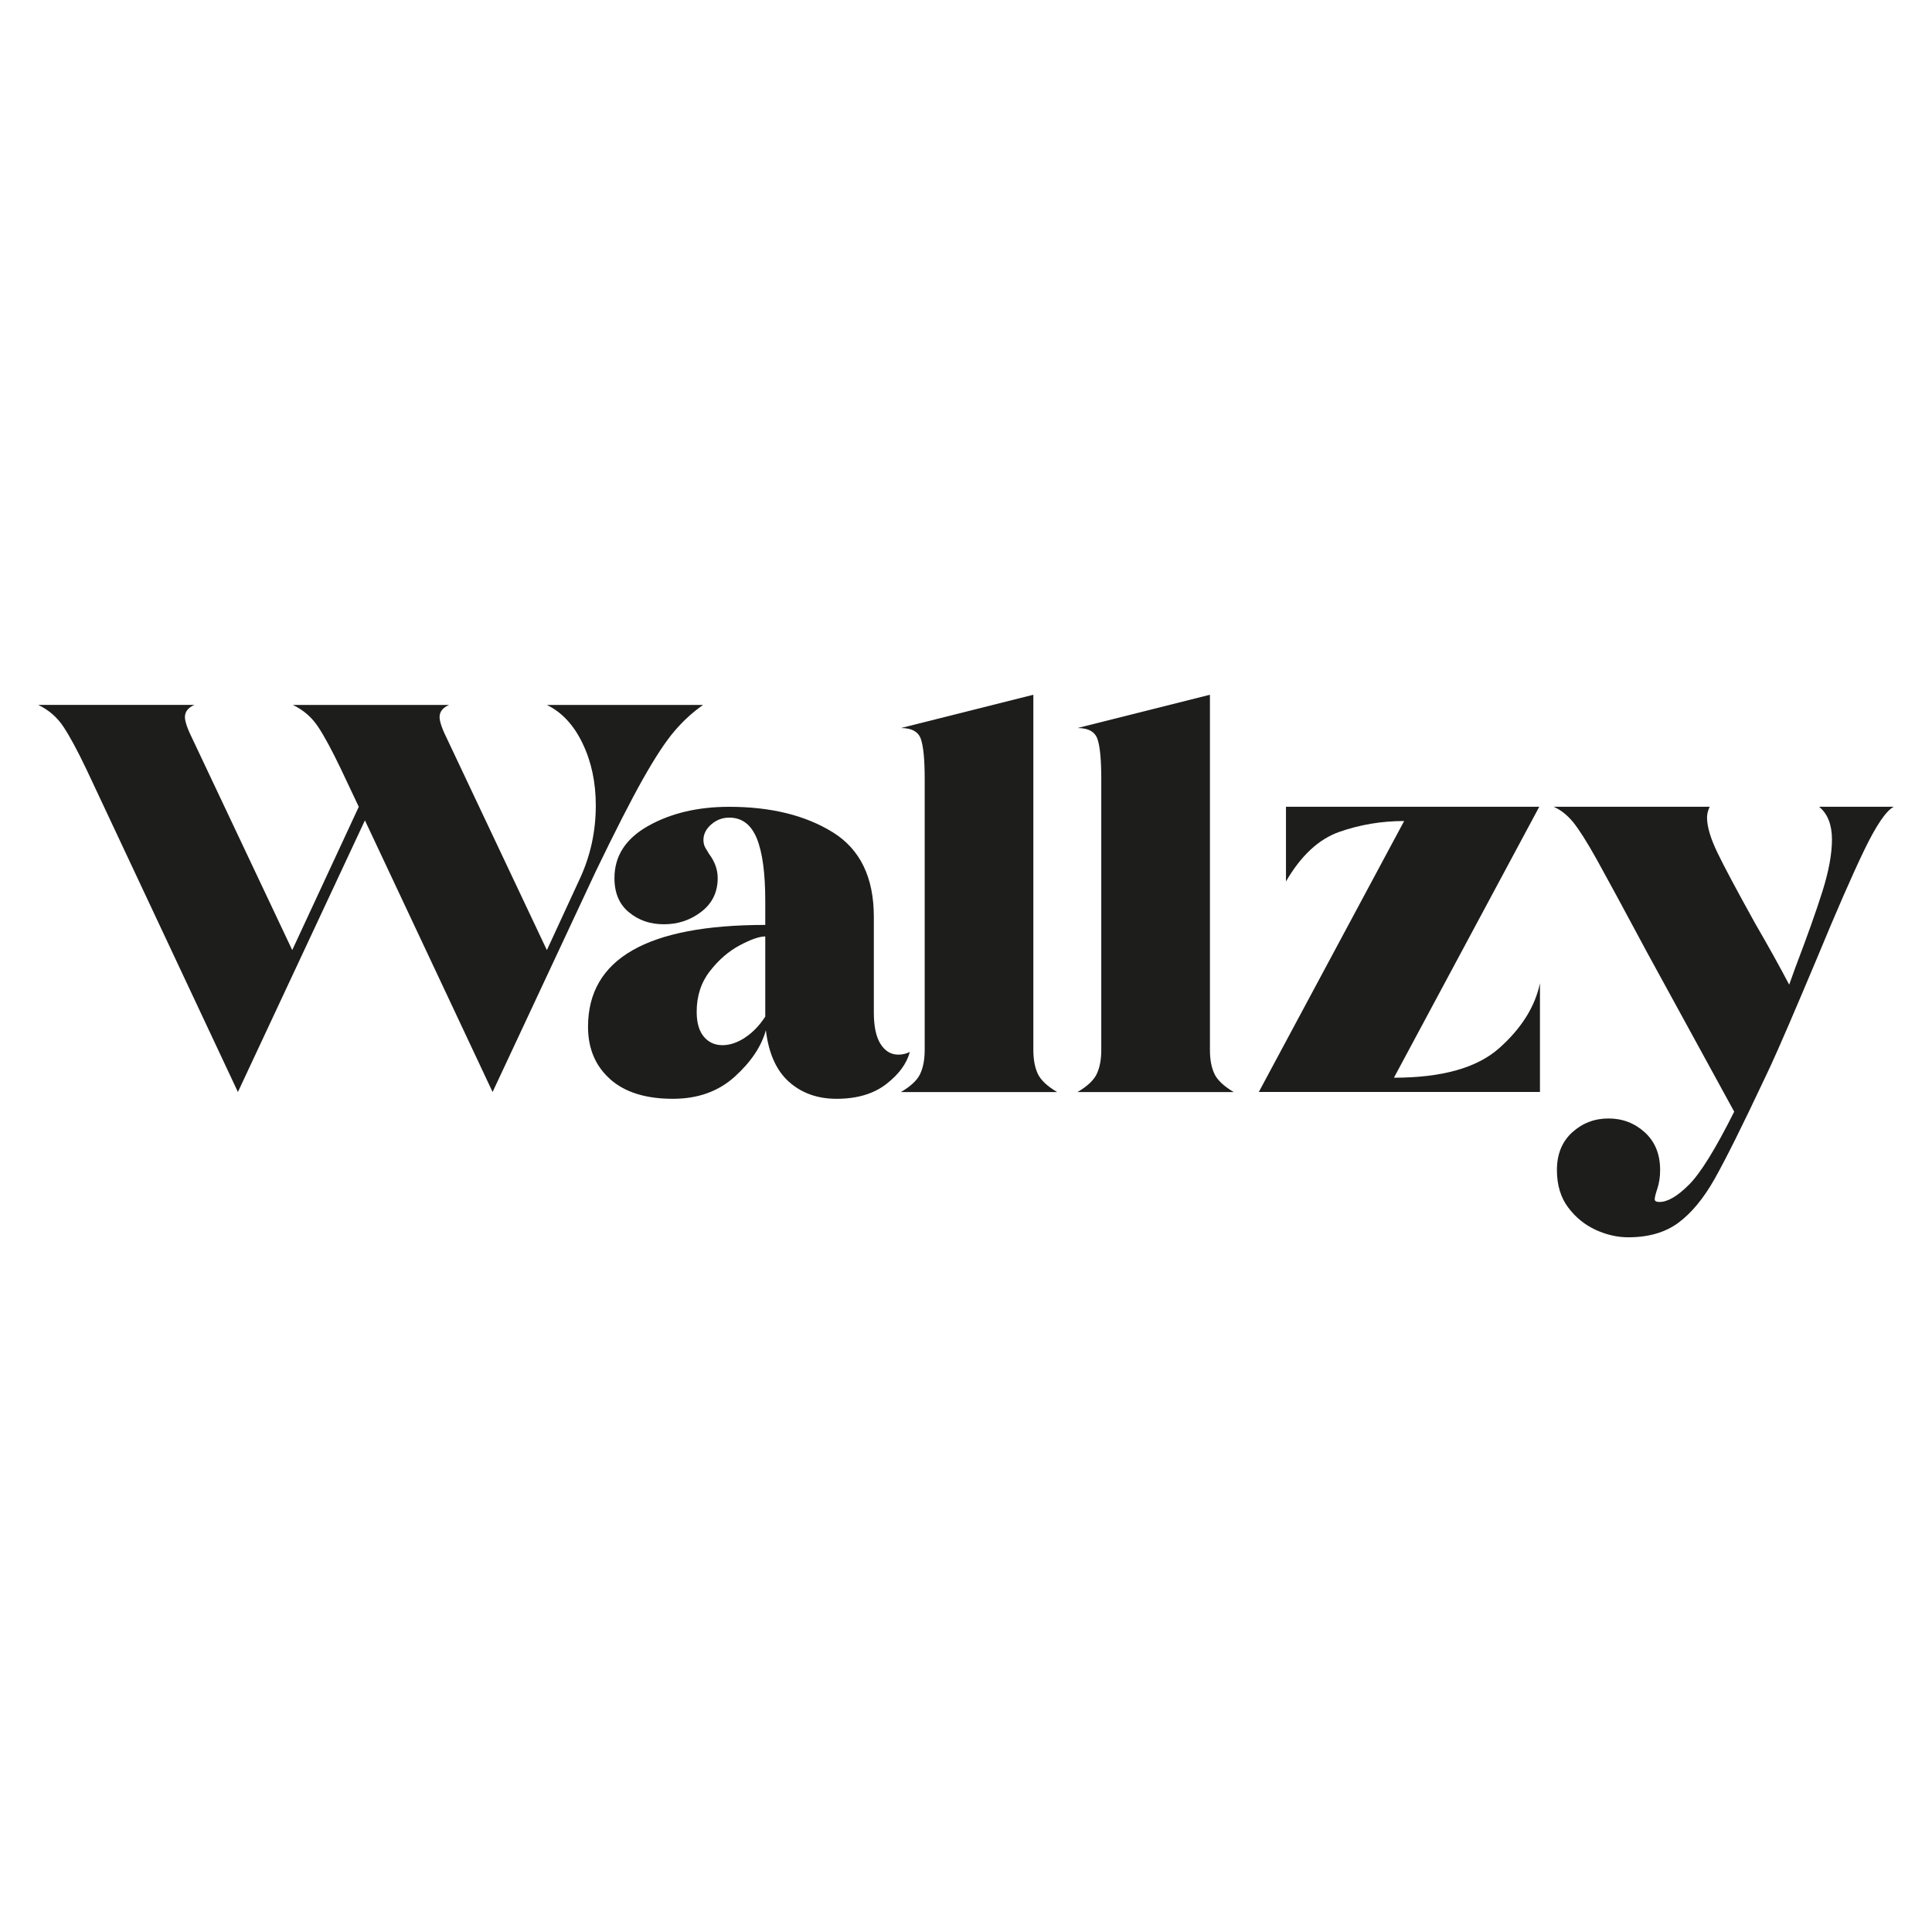 <svg viewBox="0 0 500 500" version="1.1" xmlns="http://www.w3.org/2000/svg" id="Layer_1">
  
  <defs>
    <style>
      .st0 {
        fill: #1d1d1b;
      }
    </style>
  </defs>
  <path d="M16.4,188.05c-1.64-2.46-3.81-4.33-6.5-5.62h40.42c-1.64.7-2.46,1.76-2.46,3.16,0,1.17.7,3.16,2.11,5.98l25.66,54.31,17.22-37.08-4.57-9.67c-2.35-4.92-4.34-8.61-5.98-11.07-1.64-2.46-3.81-4.33-6.5-5.62h40.42c-1.64.7-2.46,1.76-2.46,3.16,0,1.17.7,3.16,2.11,5.98l25.66,54.31,8.44-18.28c2.81-5.98,4.22-12.36,4.22-19.16,0-5.98-1.14-11.34-3.43-16.08-2.28-4.75-5.36-8.05-9.23-9.93h40.42c-2.7,1.88-5.18,4.16-7.47,6.85-2.29,2.7-4.98,6.8-8.08,12.3-3.11,5.51-7.18,13.48-12.21,23.9l-26.71,57.12-33.04-70.3-32.87,70.3-39.19-83.48c-2.35-4.92-4.34-8.61-5.98-11.07Z" class="st0"></path>
  <path d="M157.89,279.26c-3.81-3.4-5.71-7.91-5.71-13.53,0-17.58,15.29-26.36,45.87-26.36v-6.15c0-7.26-.73-12.68-2.2-16.26-1.47-3.57-3.84-5.36-7.12-5.36-1.76,0-3.31.59-4.66,1.76-1.35,1.17-2.02,2.52-2.02,4.04,0,.82.2,1.55.61,2.2.41.65.67,1.08.79,1.32,1.52,1.99,2.29,4.1,2.29,6.33,0,3.63-1.41,6.53-4.22,8.7-2.81,2.17-6.04,3.25-9.67,3.25s-6.53-1.02-9.05-3.08c-2.52-2.05-3.78-5.01-3.78-8.87,0-5.74,2.93-10.25,8.79-13.53,5.86-3.28,12.83-4.92,20.91-4.92,10.78,0,19.71,2.2,26.8,6.59,7.09,4.39,10.63,11.69,10.63,21.88v24.78c0,3.63.59,6.36,1.76,8.17,1.17,1.82,2.69,2.72,4.57,2.72,1.05,0,2.05-.23,2.99-.7-.82,3.05-2.87,5.83-6.15,8.35-3.28,2.52-7.56,3.78-12.83,3.78-4.92,0-9.02-1.47-12.3-4.39-3.28-2.93-5.27-7.38-5.98-13.36-1.17,4.22-3.87,8.23-8.08,12.04-4.22,3.81-9.55,5.71-15.99,5.71-7.03,0-12.45-1.7-16.26-5.1ZM192.78,268.54c1.99-1.29,3.75-3.1,5.27-5.45v-20.74c-1.52,0-3.72.76-6.59,2.29-2.87,1.52-5.45,3.75-7.73,6.68-2.29,2.93-3.43,6.45-3.43,10.55,0,2.81.62,4.95,1.85,6.42,1.23,1.47,2.84,2.2,4.83,2.2,1.87,0,3.81-.64,5.8-1.93Z" class="st0"></path>
  <path d="M238.17,277.86c.76-1.64,1.14-3.69,1.14-6.15v-70.12c0-4.92-.32-8.35-.97-10.28-.64-1.93-2.37-2.9-5.18-2.9l34.27-8.61v91.92c0,2.46.38,4.51,1.14,6.15.76,1.64,2.43,3.22,5.01,4.75h-40.42c2.58-1.52,4.25-3.1,5.01-4.75Z" class="st0"></path>
  <path d="M283.87,277.86c.76-1.64,1.14-3.69,1.14-6.15v-70.12c0-4.92-.32-8.35-.97-10.28-.65-1.93-2.37-2.9-5.18-2.9l34.27-8.61v91.92c0,2.46.38,4.51,1.14,6.15.76,1.64,2.43,3.22,5.01,4.75h-40.42c2.58-1.52,4.25-3.1,5.01-4.75Z" class="st0"></path>
  <path d="M346.61,215.29c-5.33,1.88-9.93,6.15-13.8,12.83v-19.33h65.55l-37.61,70.12c12.42,0,21.5-2.55,27.24-7.65,5.74-5.1,9.25-10.69,10.55-16.78v28.12h-72.76l37.61-70.12c-5.86,0-11.45.94-16.78,2.81Z" class="st0"></path>
  <path d="M412.95,318.28c-2.81-1.29-5.18-3.22-7.12-5.8-1.93-2.58-2.9-5.8-2.9-9.67,0-4.1,1.32-7.35,3.95-9.75,2.64-2.4,5.77-3.6,9.4-3.6s6.77,1.2,9.4,3.6c2.64,2.4,3.96,5.65,3.96,9.75,0,1.76-.24,3.34-.7,4.75-.47,1.41-.7,2.34-.7,2.81s.41.7,1.23.7c2.11,0,4.66-1.49,7.65-4.48,2.99-2.99,6.88-9.29,11.69-18.89l-22.5-41.13c-6.21-11.6-10.58-19.65-13.09-24.17-2.52-4.51-4.54-7.7-6.06-9.58-1.52-1.87-3.22-3.22-5.1-4.04h40.42c-.47.94-.7,1.88-.7,2.81,0,2.35.91,5.39,2.72,9.14,1.81,3.75,5.07,9.84,9.75,18.28,3.4,5.86,6.33,11.13,8.79,15.82l1.58-4.39c3.04-7.97,5.39-14.56,7.03-19.77,1.64-5.21,2.46-9.69,2.46-13.44s-1.12-6.68-3.34-8.44h19.33c-1.99,1.05-4.54,4.81-7.65,11.25-3.11,6.45-7.18,15.76-12.21,27.94-5.86,13.94-9.9,23.32-12.13,28.12l-1.58,3.34c-5.62,11.95-9.87,20.47-12.74,25.57-2.87,5.1-6.01,8.9-9.4,11.42-3.4,2.52-7.73,3.78-13,3.78-2.81,0-5.63-.64-8.44-1.93Z" class="st0"></path>
</svg>